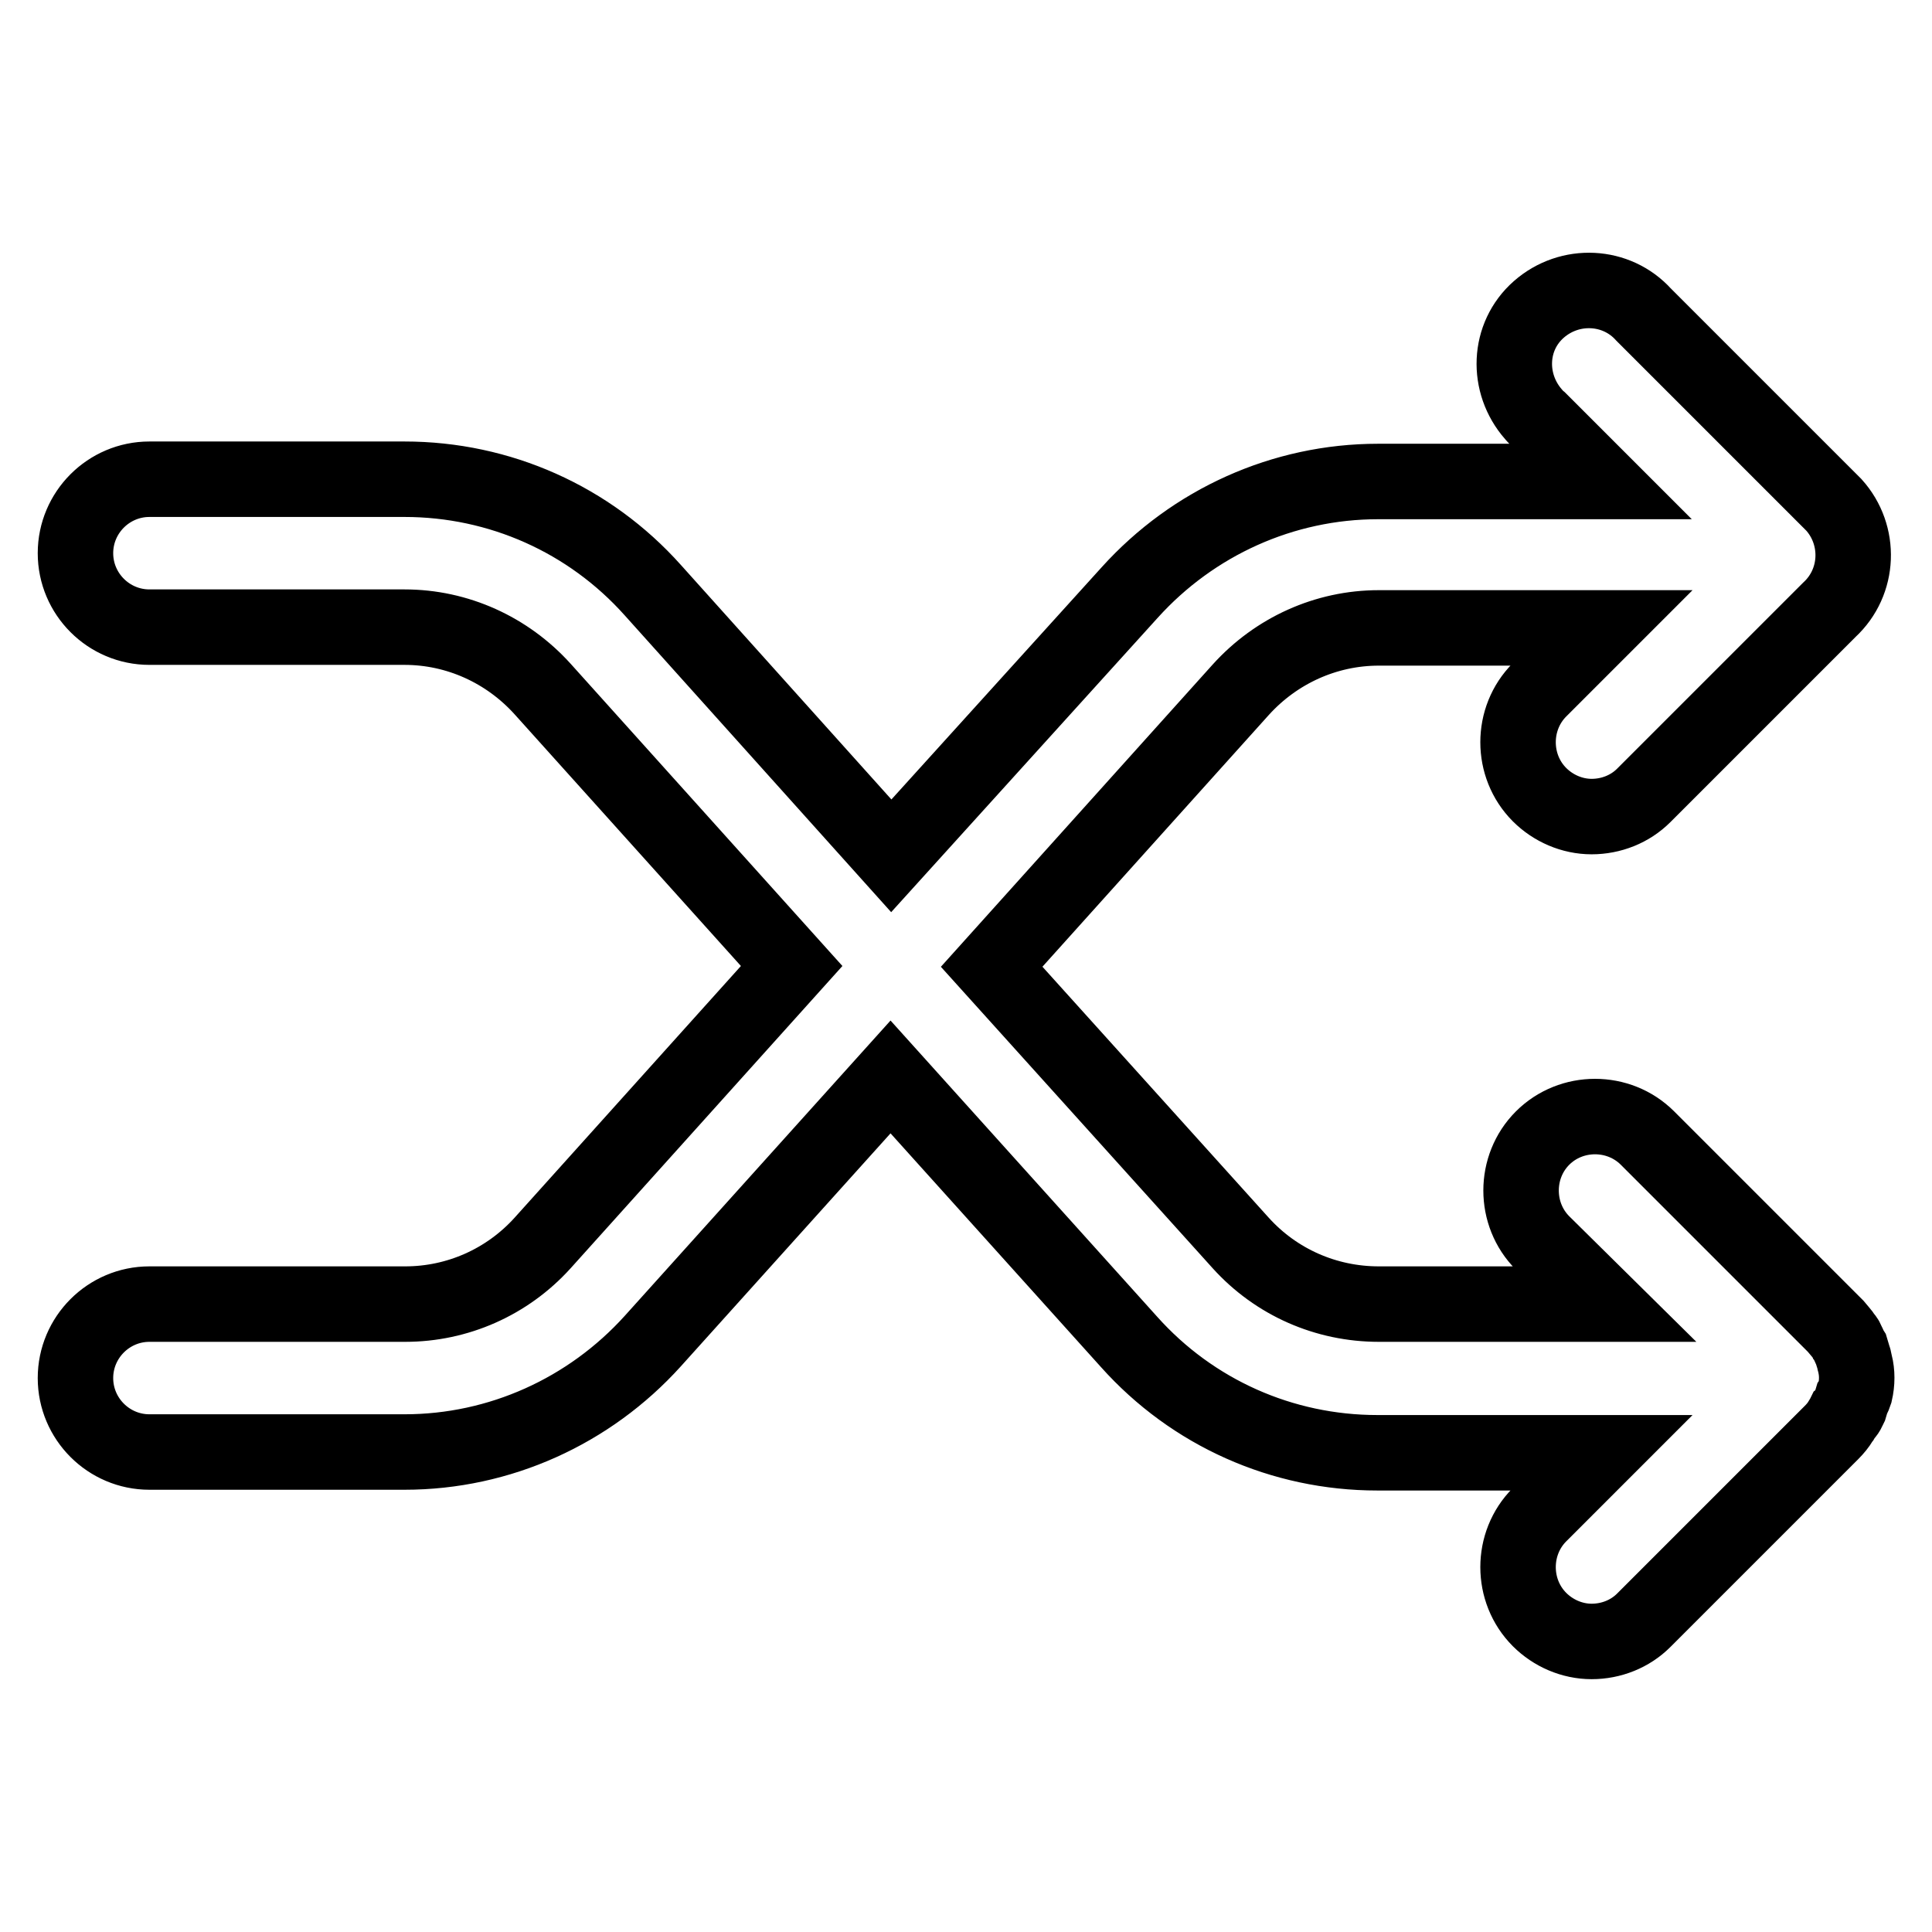 <?xml version="1.0" encoding="utf-8"?>
<!-- Svg Vector Icons : http://www.onlinewebfonts.com/icon -->
<!DOCTYPE svg PUBLIC "-//W3C//DTD SVG 1.1//EN" "http://www.w3.org/Graphics/SVG/1.1/DTD/svg11.dtd">
<svg version="1.1" xmlns="http://www.w3.org/2000/svg" xmlns:xlink="http://www.w3.org/1999/xlink" x="0px" y="0px" viewBox="0 0 256 256" enable-background="new 0 0 256 256" xml:space="preserve">
<g> <path stroke-width="10" fill-opacity="0" stroke="#000000"  d="M245.1,186.4l0.3-1c0.2-0.3,0.3-0.6,0.4-0.9c0.3-1.3,0.3-2.6,0-3.8c-0.1-0.3-0.1-0.6-0.2-0.8l-0.3-1 c-0.2-0.3-0.3-0.7-0.5-1c-0.1-0.3-0.2-0.5-0.4-0.7c-0.3-0.5-0.8-1-1.2-1.5l-24.9-24.9c-3.8-3.8-10.1-3.8-13.9,0 c-3.8,3.8-3.8,10.1,0,13.9l0,0l8.2,8.1h-29.9c-7,0-13.6-2.9-18.3-8.1l-33-36.6l33-36.7c4.7-5.2,11.3-8.2,18.3-8.2h29.5l-8.2,8.2 c-3.8,3.8-3.8,10.1,0,13.9c1.8,1.8,4.3,2.9,6.9,2.9c2.6,0,5.1-1,6.9-2.8l24.6-24.6c4-3.7,4.2-9.9,0.6-13.9 c-0.2-0.2-0.4-0.4-0.6-0.6l-24.6-24.6c-3.6-4-9.8-4.3-13.9-0.7s-4.3,9.8-0.7,13.9c0.2,0.2,0.4,0.5,0.7,0.7l8.2,8.2h-29.5 c-12.6,0-24.5,5.4-32.9,14.7l-31.6,34.9L86.5,78.2c-8.4-9.4-20.3-14.7-32.9-14.7H19.8c-5.4,0-9.8,4.4-9.8,9.8 c0,5.4,4.4,9.8,9.8,9.8h33.8c7,0,13.6,3,18.3,8.2l33,36.7l-33,36.7c-4.7,5.2-11.3,8.1-18.2,8.1H19.8c-5.4,0-9.8,4.4-9.8,9.8 c0,5.4,4.4,9.8,9.8,9.8h33.8c12.6,0,24.5-5.4,32.9-14.7l31.5-35l31.6,35.1c8.4,9.4,20.3,14.7,32.9,14.7h29.7l-8.2,8.2 c-3.8,3.8-3.8,10.1,0,13.9c1.8,1.8,4.3,2.9,6.9,2.9c2.6,0,5.1-1,6.9-2.8l24.9-24.9c0.5-0.5,0.9-1,1.2-1.5c0.2-0.2,0.3-0.5,0.4-0.7 C244.8,187.2,244.9,186.8,245.1,186.4L245.1,186.4z"/></g>
</svg>
